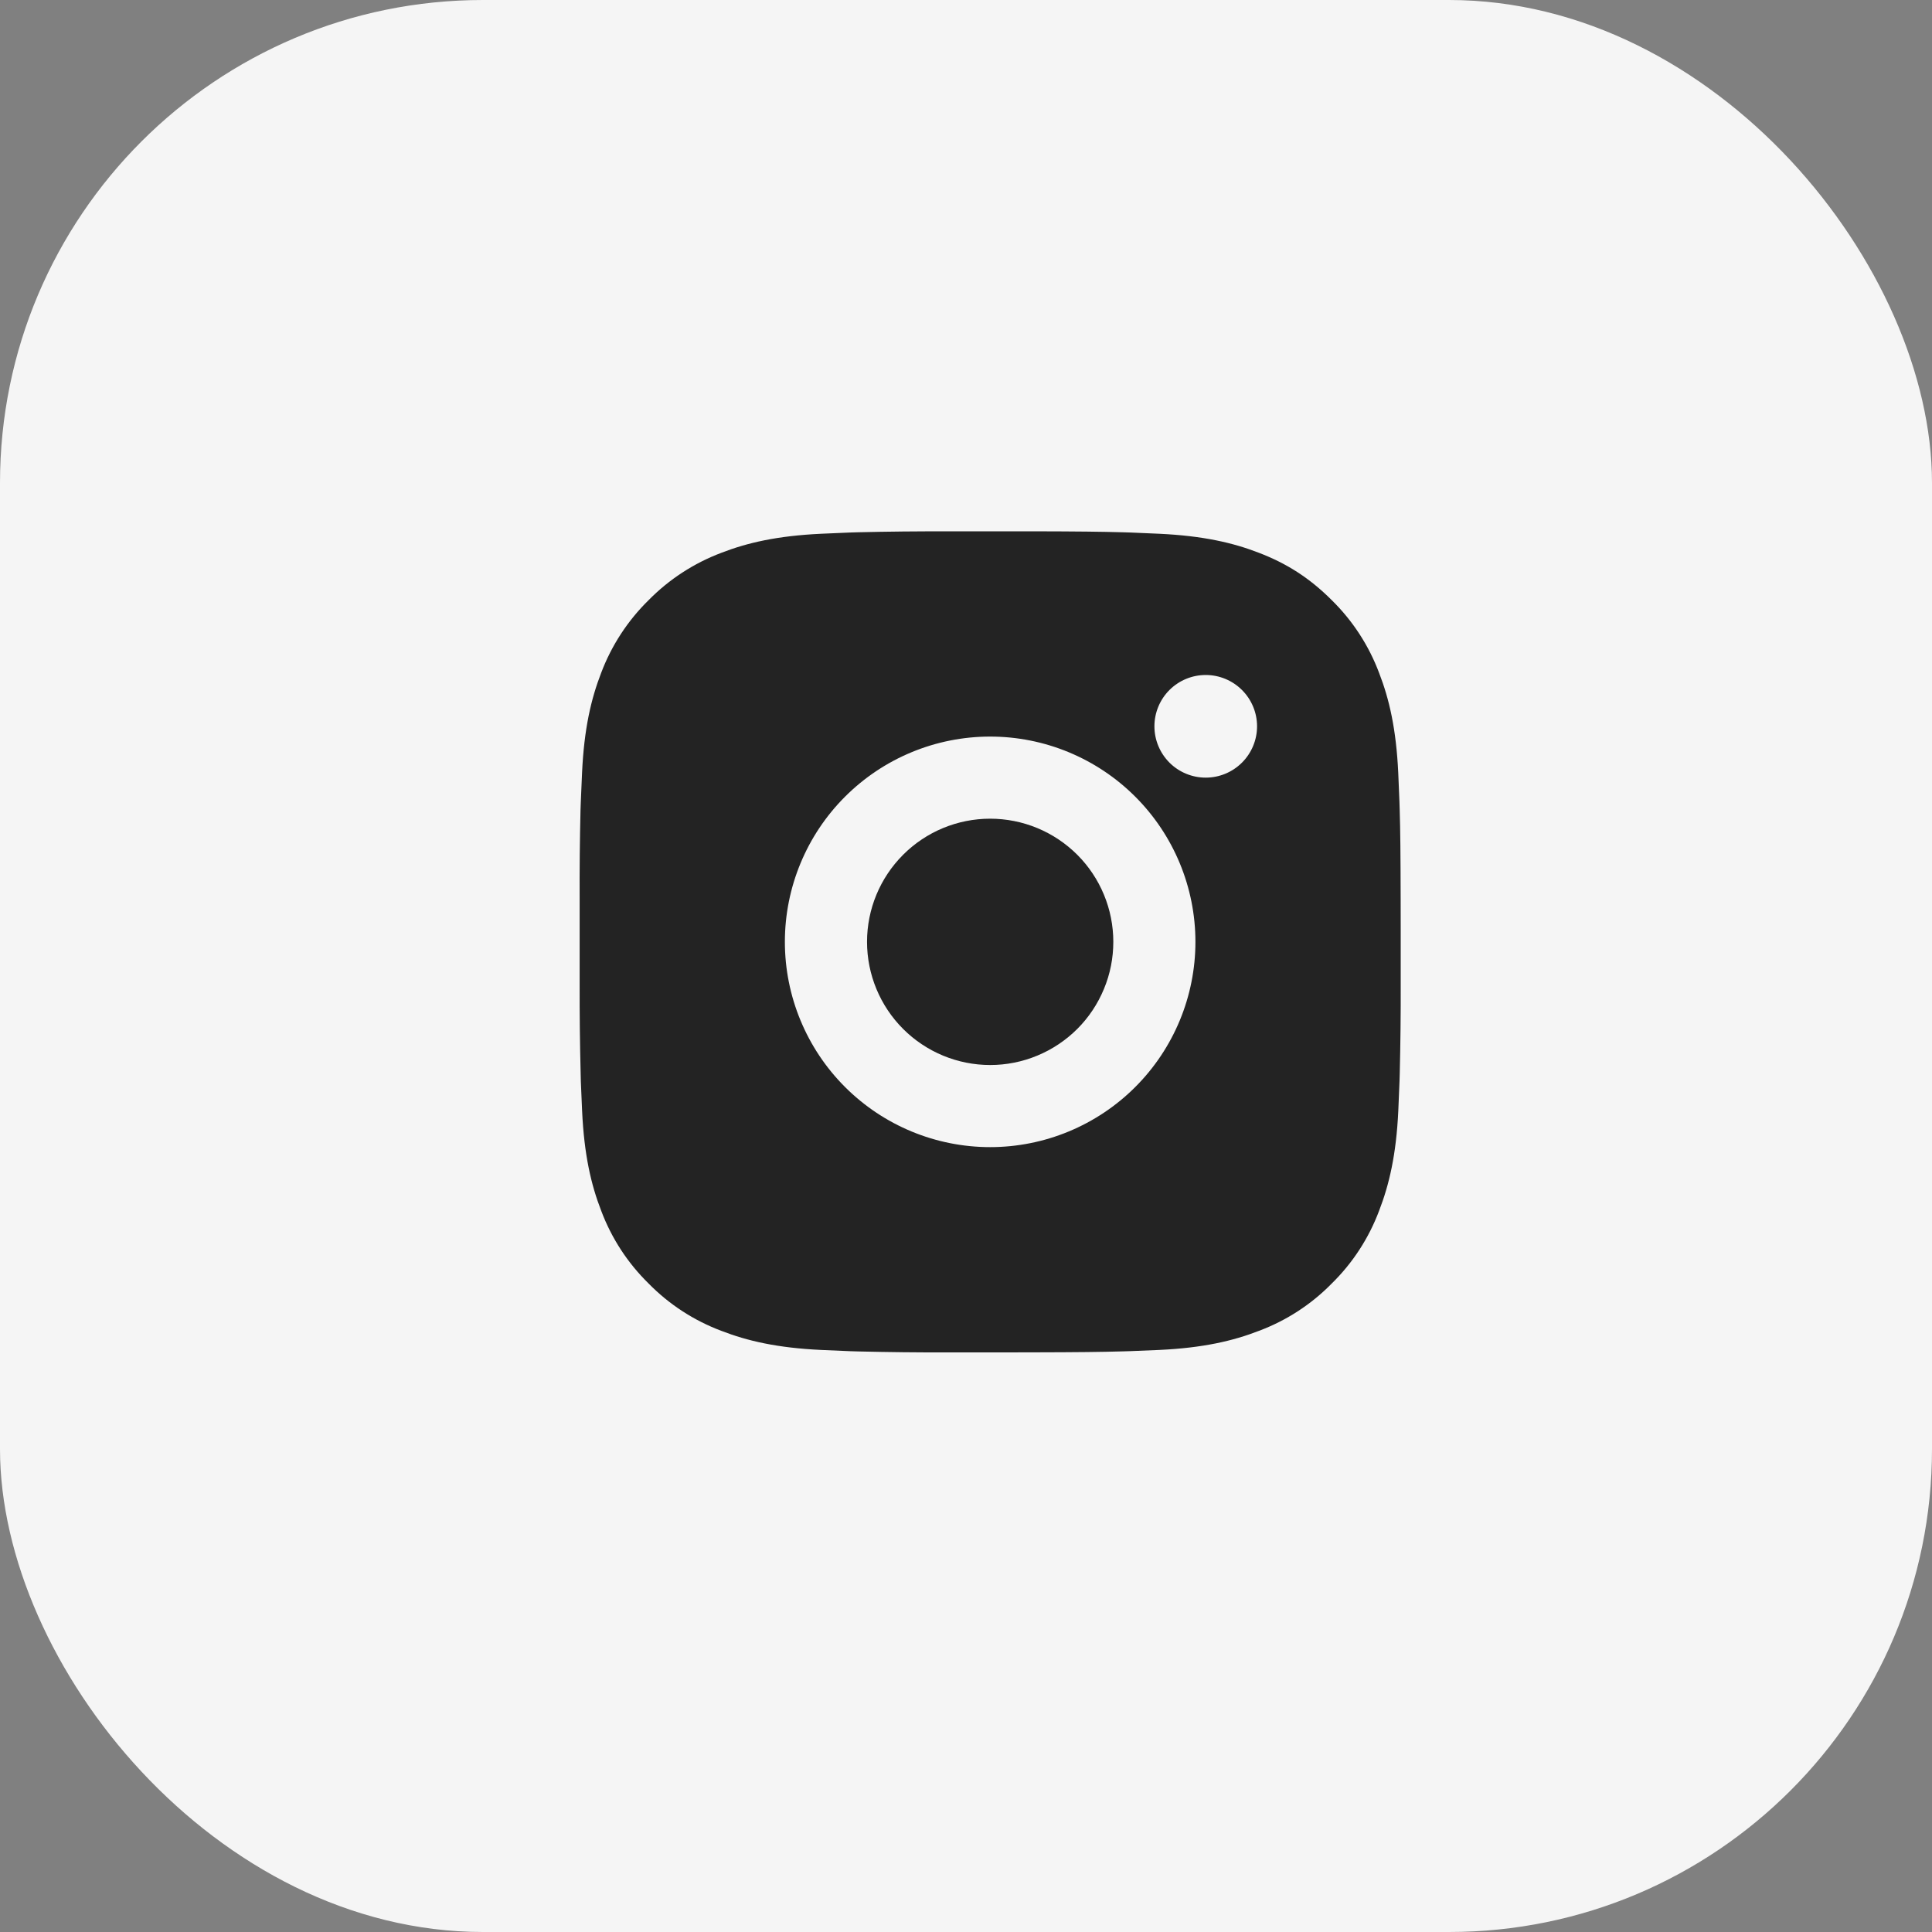 <?xml version="1.0" encoding="UTF-8"?> <svg xmlns="http://www.w3.org/2000/svg" width="40" height="40" viewBox="0 0 40 40" fill="none"><rect x="0" y="0" width="40" height="40" fill="#808080" stroke="none"/><rect width="40" height="40" rx="10" fill="#F5F5F5"></rect><path d="M21.374 11C22.33 11.002 22.815 11.008 23.234 11.02L23.399 11.025C23.59 11.032 23.777 11.041 24.004 11.051C24.909 11.094 25.526 11.236 26.067 11.446C26.628 11.662 27.101 11.954 27.573 12.426C28.006 12.851 28.34 13.365 28.553 13.932C28.763 14.474 28.906 15.091 28.949 15.996C28.959 16.222 28.967 16.41 28.974 16.601L28.979 16.766C28.992 17.184 28.997 17.67 28.999 18.626L29 19.26V20.374C29.002 20.994 28.995 21.613 28.98 22.233L28.975 22.398C28.968 22.59 28.96 22.777 28.95 23.003C28.907 23.909 28.762 24.525 28.553 25.067C28.34 25.634 28.006 26.149 27.573 26.573C27.149 27.006 26.635 27.34 26.067 27.553C25.526 27.763 24.909 27.906 24.004 27.949L23.399 27.974L23.234 27.979C22.815 27.991 22.33 27.997 21.374 27.999L20.74 28H19.627C19.007 28.002 18.387 27.995 17.767 27.98L17.602 27.975C17.4 27.967 17.198 27.959 16.997 27.949C16.092 27.906 15.475 27.763 14.933 27.553C14.366 27.34 13.852 27.006 13.428 26.573C12.995 26.149 12.66 25.635 12.447 25.067C12.237 24.526 12.094 23.909 12.052 23.003L12.026 22.398L12.022 22.233C12.006 21.613 11.999 20.994 12.001 20.374V18.626C11.998 18.006 12.004 17.386 12.019 16.766L12.025 16.601C12.032 16.41 12.04 16.222 12.051 15.996C12.093 15.091 12.236 14.475 12.446 13.932C12.66 13.365 12.995 12.851 13.428 12.426C13.853 11.994 14.366 11.66 14.933 11.446C15.475 11.236 16.091 11.094 16.997 11.051C17.223 11.041 17.411 11.032 17.602 11.025L17.767 11.02C18.386 11.005 19.006 10.999 19.626 11.001L21.374 11ZM20.5 15.25C19.373 15.25 18.292 15.698 17.495 16.495C16.698 17.292 16.25 18.373 16.25 19.5C16.25 20.627 16.698 21.708 17.495 22.505C18.292 23.302 19.373 23.75 20.5 23.75C21.627 23.75 22.708 23.302 23.505 22.505C24.302 21.708 24.75 20.627 24.75 19.5C24.75 18.373 24.302 17.292 23.505 16.495C22.708 15.698 21.627 15.25 20.5 15.25ZM20.5 16.95C20.835 16.95 21.166 17.016 21.476 17.144C21.785 17.272 22.066 17.46 22.303 17.696C22.54 17.933 22.728 18.214 22.856 18.524C22.984 18.833 23.05 19.165 23.05 19.499C23.05 19.834 22.985 20.166 22.856 20.475C22.728 20.785 22.541 21.066 22.304 21.303C22.067 21.539 21.786 21.727 21.477 21.855C21.167 21.984 20.836 22.05 20.501 22.05C19.825 22.05 19.176 21.781 18.698 21.303C18.22 20.825 17.951 20.176 17.951 19.5C17.951 18.823 18.22 18.175 18.698 17.697C19.176 17.218 19.825 16.95 20.501 16.95M24.963 13.975C24.681 13.975 24.411 14.087 24.212 14.286C24.013 14.485 23.901 14.756 23.901 15.037C23.901 15.319 24.013 15.589 24.212 15.789C24.411 15.988 24.681 16.1 24.963 16.1C25.245 16.1 25.515 15.988 25.714 15.789C25.914 15.589 26.026 15.319 26.026 15.037C26.026 14.756 25.914 14.485 25.714 14.286C25.515 14.087 25.245 13.975 24.963 13.975Z" fill="#232323"></path></svg> 